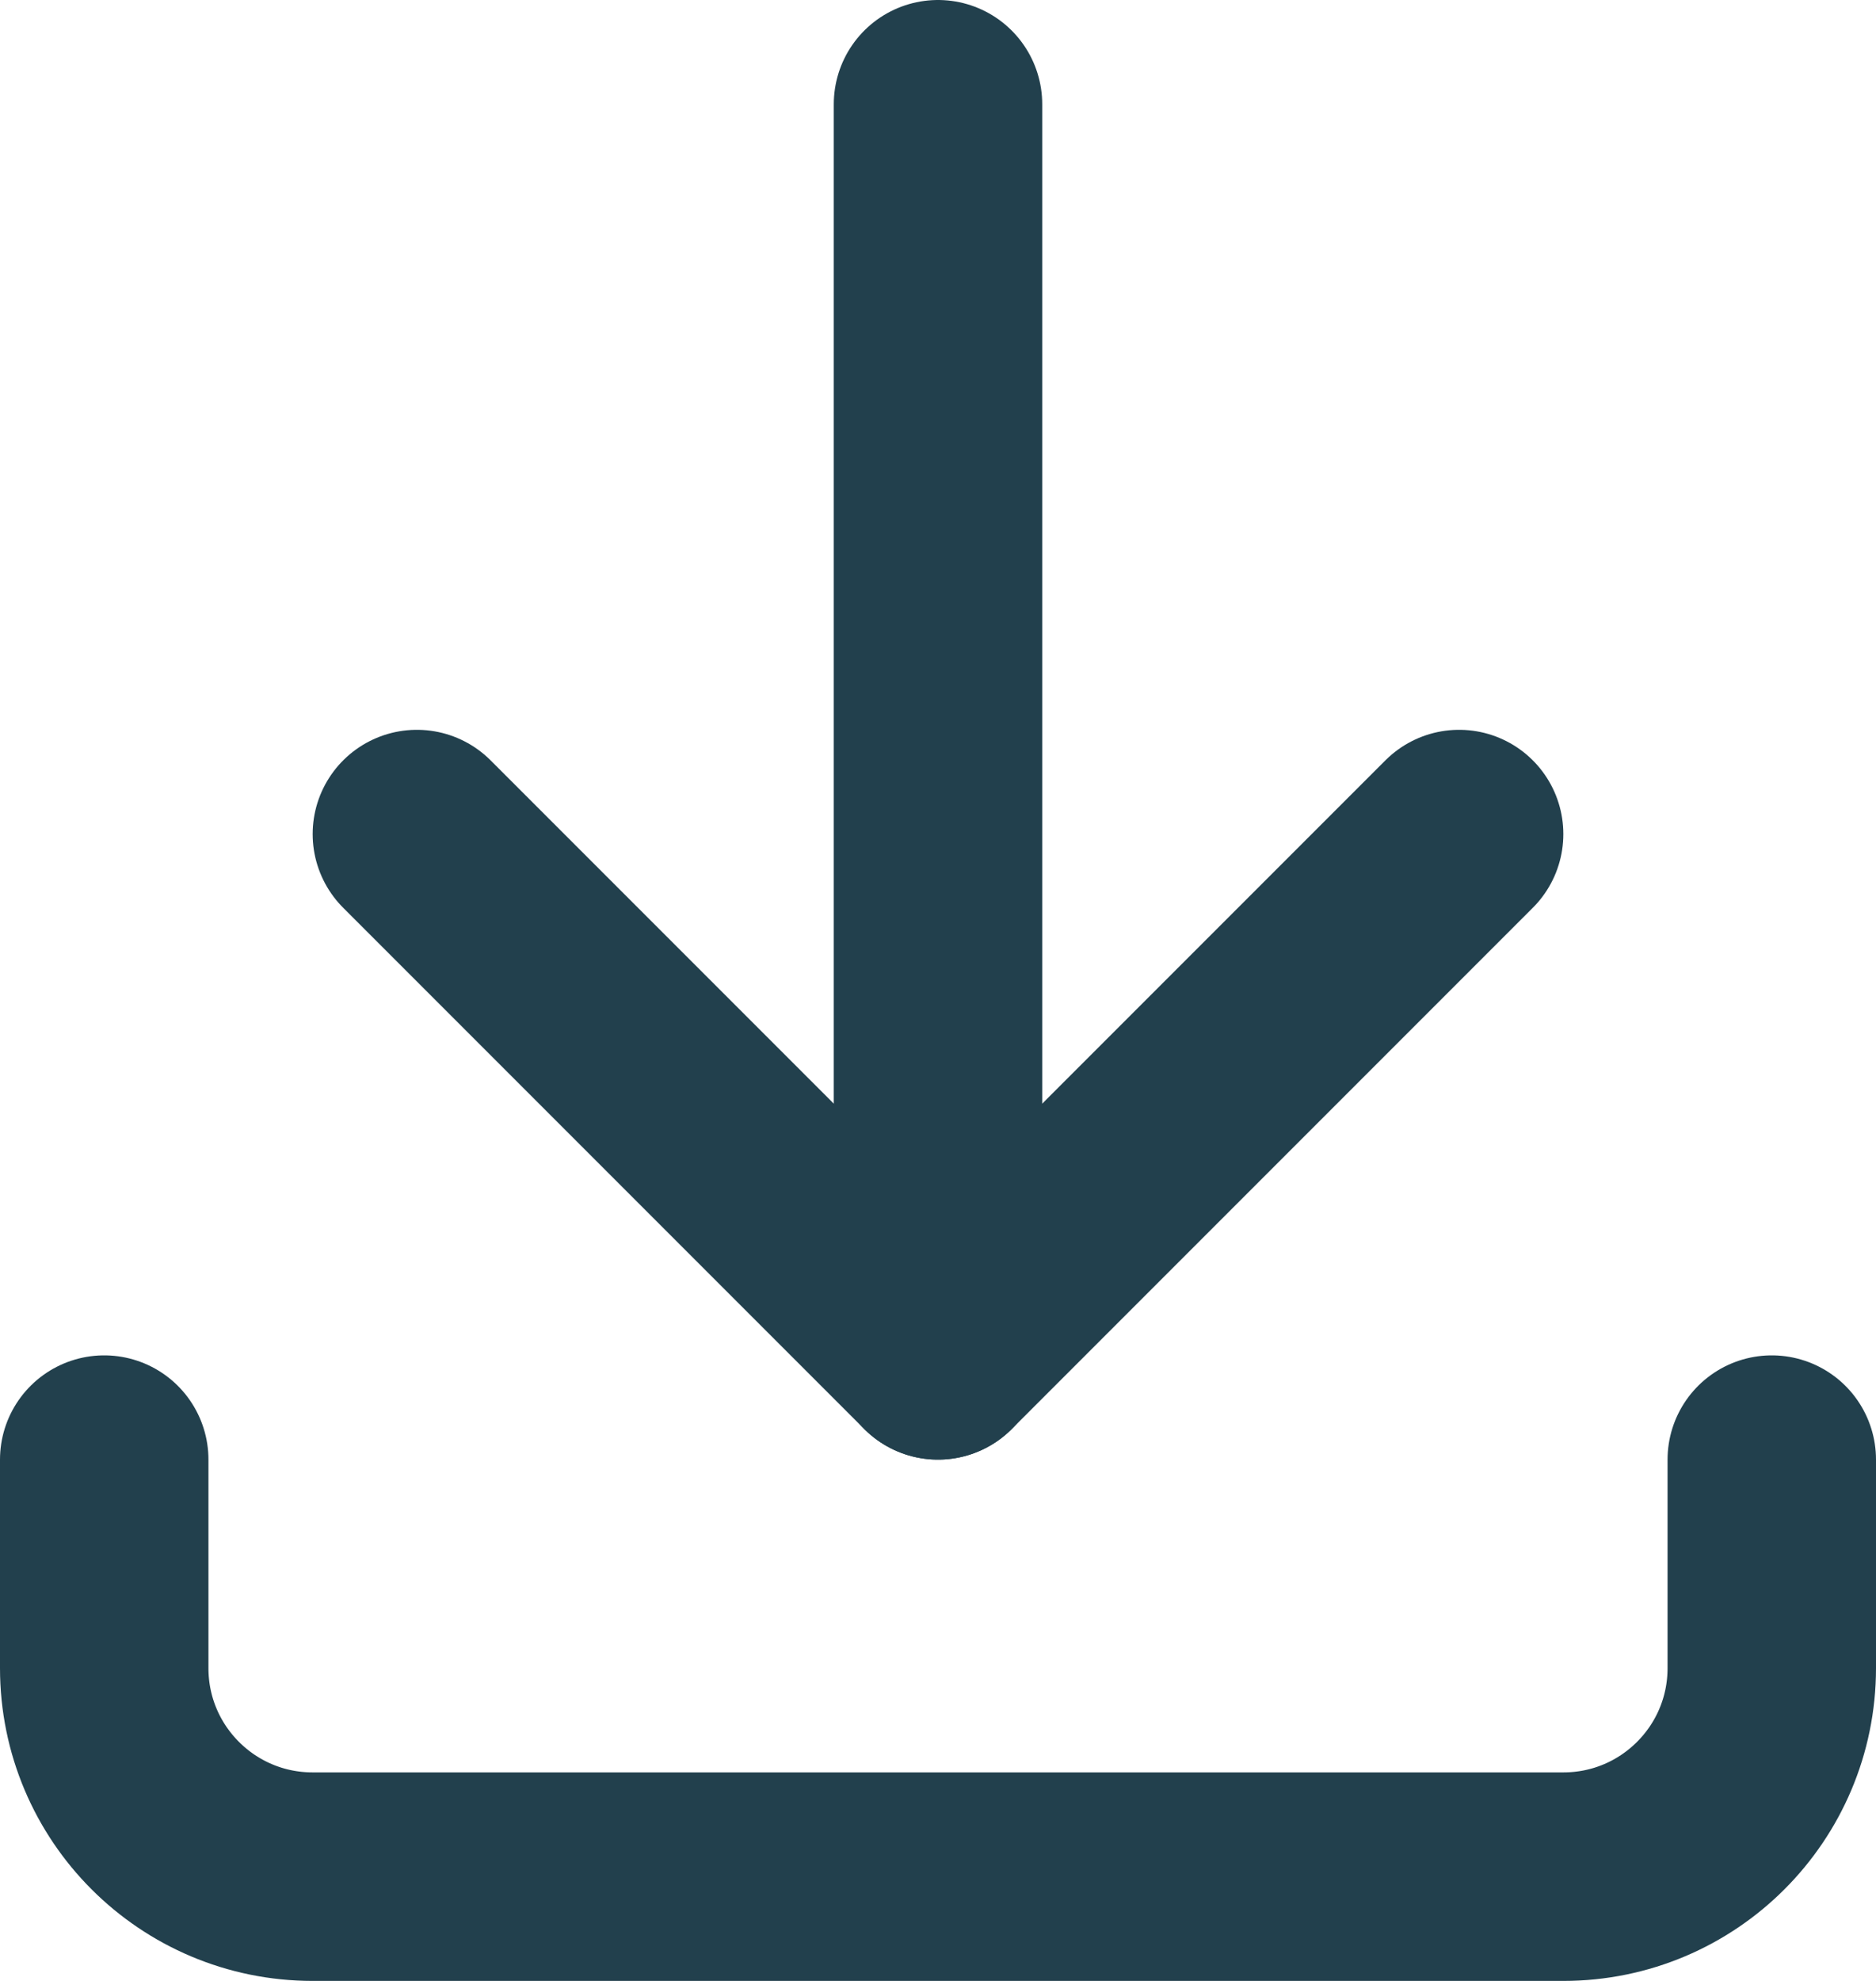 <svg width="18" height="19" viewBox="0 0 18 19" fill="none" xmlns="http://www.w3.org/2000/svg">
<path d="M1 14V16C1 17.105 1.895 18 3 18H15C16.105 18 17 17.105 17 16V14" stroke="#22404D" stroke-width="2" stroke-linecap="round" stroke-linejoin="round"/>
<path d="M4 8L9 13L14 8" stroke="#22404D" stroke-width="2" stroke-linecap="round" stroke-linejoin="round"/>
<path d="M9 1V13" stroke="#22404D" stroke-width="2" stroke-linecap="round" stroke-linejoin="round"/>
</svg>
